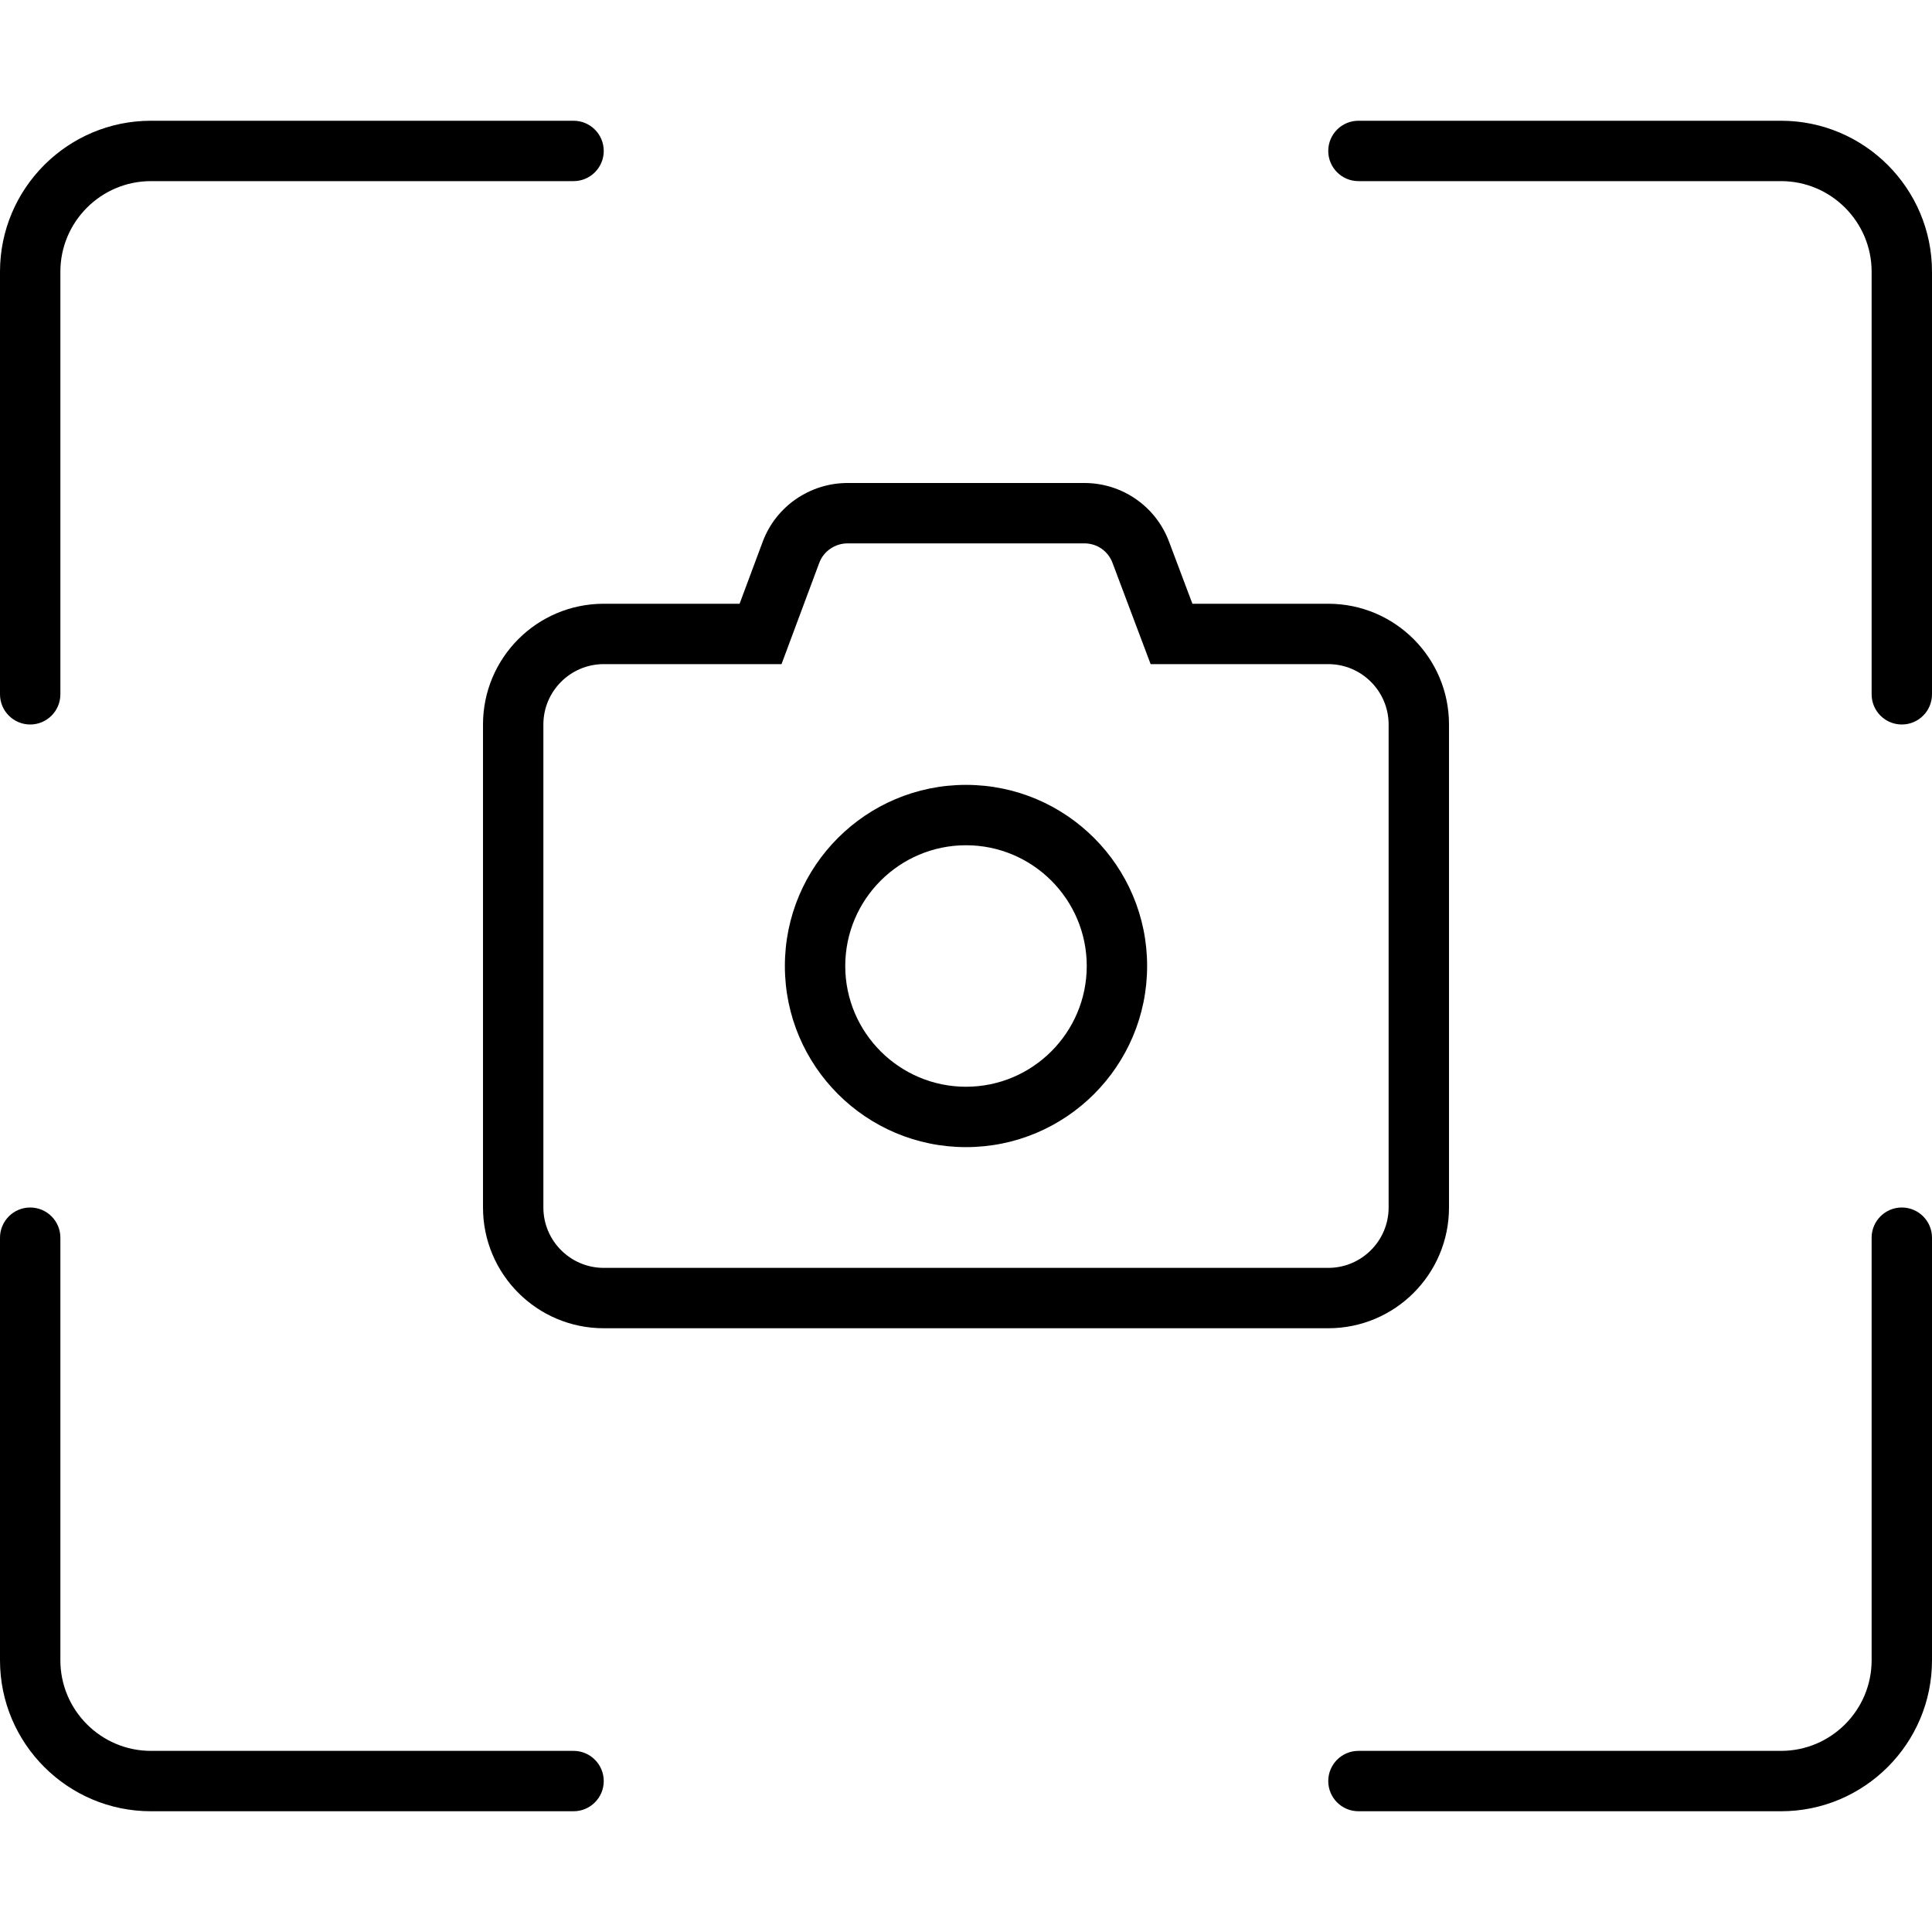 <svg xmlns="http://www.w3.org/2000/svg" viewBox="0 0 512 512"><!-- Font Awesome Pro 6.0.0-alpha2 by @fontawesome - https://fontawesome.com License - https://fontawesome.com/license (Commercial License) --><path d="M384 320V192C384 174.326 369.674 160 352 160H316L309.812 143.562C306.312 134.188 297.375 128 287.375 128H224.625C214.625 128 205.625 134.188 202.125 143.562L196 160H160C142.326 160 128 174.326 128 192V320C128 337.672 142.326 352 160 352H352C369.674 352 384 337.672 384 320ZM144 320V192C144 183.178 151.178 176 160 176H196H207.113L210.994 165.586L217.115 149.158C218.268 146.072 221.285 144 224.625 144H287.375C290.73 144 293.654 146.023 294.838 149.199L301.025 165.637L304.928 176H316H352C360.822 176 368 183.178 368 192V320C368 328.822 360.822 336 352 336H160C151.178 336 144 328.822 144 320ZM256 208C229.5 208 208 229.5 208 256S229.5 304 256 304S304 282.5 304 256S282.5 208 256 208ZM256 288C238.355 288 224 273.645 224 256S238.355 224 256 224S288 238.355 288 256S273.645 288 256 288ZM8 192C12.422 192 16 188.406 16 184V72C16 58.781 26.766 48 40 48H152C156.422 48 160 44.406 160 40S156.422 32 152 32H40C17.938 32 0 49.938 0 72V184C0 188.406 3.578 192 8 192ZM472 32H360C355.578 32 352 35.594 352 40S355.578 48 360 48H472C485.234 48 496 58.781 496 72V184C496 188.406 499.578 192 504 192S512 188.406 512 184V72C512 49.938 494.062 32 472 32ZM504 320C499.578 320 496 323.594 496 328V440C496 453.219 485.234 464 472 464H360C355.578 464 352 467.594 352 472S355.578 480 360 480H472C494.062 480 512 462.062 512 440V328C512 323.594 508.422 320 504 320ZM152 464H40C26.766 464 16 453.219 16 440V328C16 323.594 12.422 320 8 320S0 323.594 0 328V440C0 462.062 17.938 480 40 480H152C156.422 480 160 476.406 160 472S156.422 464 152 464Z"/></svg>